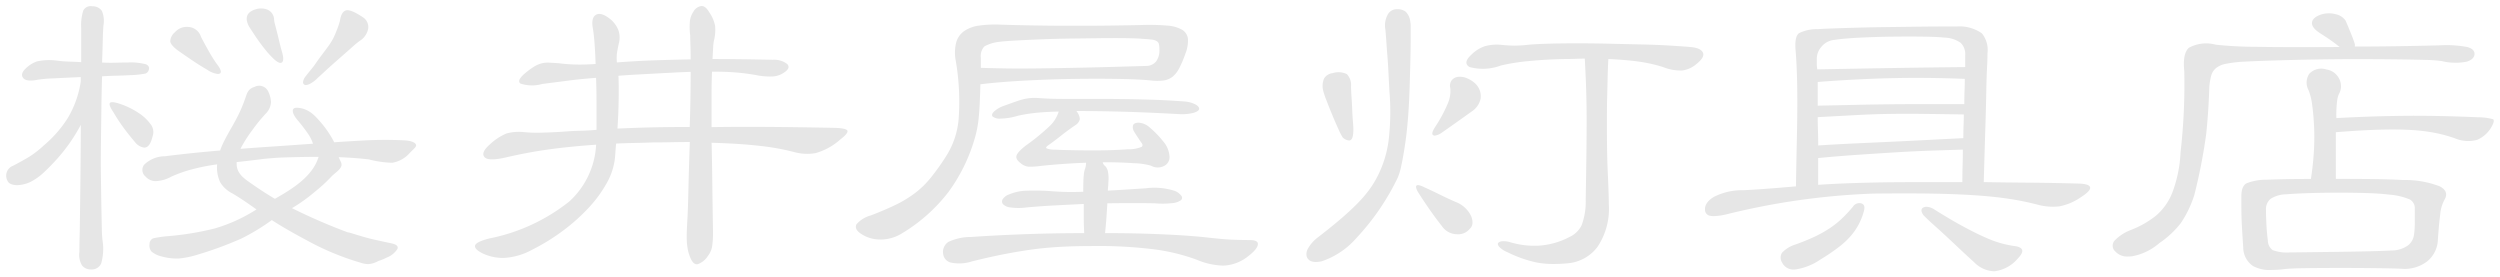 <svg xmlns="http://www.w3.org/2000/svg" width="207.344" height="23" viewBox="0 0 207.344 23">
  <path id="合体_7" data-name="合体 7" d="M163.205,21.237c-.307-.273-.648-.587-1.018-.934s-.744-.7-1.117-1.048-.731-.676-1.075-.983-.636-.577-.867-.809a.831.831,0,0,1-.27-.427.275.275,0,0,1,.1-.3.589.589,0,0,1,.385-.08,1.347,1.347,0,0,1,.6.234c.947.594,1.769,1.076,2.46,1.446s1.3.668,1.808.888a9.01,9.01,0,0,0,1.327.476,9.184,9.184,0,0,0,1.021.207c.358.042.57.148.633.317s-.058.412-.365.729A3.006,3.006,0,0,1,164.877,22,2.441,2.441,0,0,1,163.205,21.237Zm23.155.336a1.864,1.864,0,0,1-.827-1.553c-.027-.383-.051-.773-.076-1.175s-.047-.793-.06-1.175-.018-.733-.018-1.061v-.841c0-.547.14-.9.423-1.063a4.453,4.453,0,0,1,1.691-.3c.513-.021,1.083-.036,1.712-.048s1.275-.015,1.941-.015c.1-.634.18-1.317.232-2.046a20.812,20.812,0,0,0,.039-2.126c-.028-.685-.078-1.315-.155-1.885a5.078,5.078,0,0,0-.308-1.3,1.316,1.316,0,0,1,.058-1.366,1.366,1.366,0,0,1,1.442-.351,1.391,1.391,0,0,1,.654.288,1.462,1.462,0,0,1,.4.507,1.413,1.413,0,0,1,.134.6,1.266,1.266,0,0,1-.154.6,1.77,1.77,0,0,0-.155.507,9.533,9.533,0,0,0-.076,1.524q1.844-.1,3.4-.144t2.961-.049c.937,0,1.841.013,2.711.034s1.77.051,2.694.093a4.506,4.506,0,0,1,1.229.161c.1.063.078.241-.076.539a2.485,2.485,0,0,1-1.251,1.173,2.812,2.812,0,0,1-1.827-.127,11.736,11.736,0,0,0-1.691-.459,14.523,14.523,0,0,0-2.039-.239q-1.155-.063-2.654-.017t-3.5.207v3.87q1.615,0,3.04.015c.948.013,1.794.038,2.538.08a8.035,8.035,0,0,1,3.038.522c.54.285.667.662.386,1.127a3.1,3.1,0,0,0-.348,1.222q-.113.872-.191,2.078a2.414,2.414,0,0,1-.9,1.807,3.093,3.093,0,0,1-2.174.6c-.462-.019-1.16-.036-2.095-.047s-1.91-.017-2.925-.017-1.955.006-2.826.017-1.474.038-1.807.078a8.923,8.923,0,0,1-1.071.072A2.884,2.884,0,0,1,186.361,21.572Zm4.73-6.059q-1.135.032-1.982.1a2.5,2.5,0,0,0-1.288.365,1.1,1.1,0,0,0-.4.936c0,.359.014.771.038,1.236s.065.9.117,1.3a1,1,0,0,0,.4.794,3.428,3.428,0,0,0,1.444.19q.381,0,1.537-.017l2.48-.031c.885-.011,1.738-.028,2.56-.047s1.433-.042,1.845-.066a2.349,2.349,0,0,0,1.345-.412,1.33,1.33,0,0,0,.5-.824,6.648,6.648,0,0,0,.076-1.093V16.815a.821.821,0,0,0-.422-.777,5.516,5.516,0,0,0-1.73-.4c-.514-.061-1.142-.106-1.886-.127s-1.514-.032-2.308-.032S191.847,15.492,191.091,15.513Zm-43.807,5.755a.752.752,0,0,1,0-.807,2.517,2.517,0,0,1,1.115-.683c.589-.211,1.109-.425,1.558-.634a10.081,10.081,0,0,0,1.21-.668,7.488,7.488,0,0,0,1.019-.793,11.037,11.037,0,0,0,.981-1.044.621.621,0,0,1,.693-.271c.253.072.321.311.192.712A5.1,5.1,0,0,1,153,19.049a6.728,6.728,0,0,1-1.021.951,16.627,16.627,0,0,1-1.5,1.015,4.907,4.907,0,0,1-2.135.839h-.046A1.046,1.046,0,0,1,147.284,21.268ZM6.3,21.531a1.686,1.686,0,0,1-.229-1.144c0-.19,0-.63.019-1.317s.024-1.515.037-2.49.027-2.046.038-3.219.021-2.342.021-3.506a14.506,14.506,0,0,1-.9,1.477A14.52,14.52,0,0,1,4.2,12.7c-.372.41-.724.771-1.057,1.078a4.64,4.64,0,0,1-.848.651,2.743,2.743,0,0,1-1.4.429c-.425-.013-.686-.133-.79-.366A.878.878,0,0,1,.564,13.25c.565-.294,1.02-.55,1.367-.761a8.313,8.313,0,0,0,1.213-.951A9.789,9.789,0,0,0,5.1,9.3,8.275,8.275,0,0,0,6.182,6.271v-.38c-.923.044-1.7.08-2.329.112a10.836,10.836,0,0,0-1.249.11c-.615.127-1.014.08-1.193-.142s-.114-.48.192-.777a2.519,2.519,0,0,1,.942-.6A4.763,4.763,0,0,1,4.22,4.53c.307.04.629.067.962.078s.678.025,1.038.046V1.833A4.064,4.064,0,0,1,6.392.372a.691.691,0,0,1,.75-.349A.909.909,0,0,1,7.931.4a2.1,2.1,0,0,1,.135,1.2c-.026.3-.046.714-.058,1.253S7.976,4.01,7.95,4.686c.358.021.707.026,1.039.017s.68-.017,1.039-.017a5.036,5.036,0,0,1,1.557.144c.217.1.3.239.25.427a.441.441,0,0,1-.307.349,8.225,8.225,0,0,1-1.231.127c-.437.023-.846.038-1.231.047s-.758.027-1.116.051c-.025.843-.046,1.75-.057,2.709s-.026,1.921-.037,2.872-.014,1.877,0,2.777.023,1.71.037,2.441.026,1.342.038,1.839a8.988,8.988,0,0,0,.057.968,4.406,4.406,0,0,1-.114,1.919.849.849,0,0,1-.845.49A.914.914,0,0,1,6.3,21.531Zm92.459-.484a16.307,16.307,0,0,0-3.827-.9,37.887,37.887,0,0,0-5.057-.239q-1.269,0-2.443.064T85.1,20.19q-1.154.158-2.383.4t-2.617.588a3.371,3.371,0,0,1-1.75.1.839.839,0,0,1-.634-.666,1,1,0,0,1,.422-1.046,4.393,4.393,0,0,1,1.884-.412q2.346-.158,4.712-.239t4.673-.078c-.027-.488-.037-.93-.037-1.333V16.416q-1.309.063-2.519.127c-.808.043-1.545.1-2.213.159a4.827,4.827,0,0,1-1.365,0,.968.968,0,0,1-.615-.285.348.348,0,0,1,0-.412,1.042,1.042,0,0,1,.519-.38,4.009,4.009,0,0,1,1.25-.3,19.665,19.665,0,0,1,2.057.017q.77.063,1.443.078c.447.013.916,0,1.4-.015,0-.634.013-1.08.04-1.334a2.4,2.4,0,0,1,.076-.475,1.573,1.573,0,0,0,.116-.6q-.923.032-1.884.1t-1.846.161a5.8,5.8,0,0,1-1.077.064,1.186,1.186,0,0,1-.617-.288c-.282-.211-.4-.416-.345-.617s.307-.482.769-.841a17.682,17.682,0,0,0,1.98-1.617,2.739,2.739,0,0,0,.752-1.207q-1.269.032-2.059.127a12.989,12.989,0,0,0-1.327.222,5.156,5.156,0,0,1-1.443.237.928.928,0,0,1-.652-.174c-.091-.105-.051-.241.116-.412a2.356,2.356,0,0,1,.827-.476c.41-.148.749-.27,1.02-.365a5.935,5.935,0,0,1,.711-.207,4.4,4.4,0,0,1,.577-.078,5,5,0,0,1,.652.015c.361.023.673.04.944.048s.589.015.96.015H91.1c.486,0,1.069.009,1.751.017s1.352.028,2.019.046,1.269.049,1.806.081.924.059,1.155.08A2.275,2.275,0,0,1,98.7,8.2c.192.127.268.249.231.366s-.2.215-.481.3a4,4,0,0,1-1.23.095q-2.924-.158-4.963-.207t-3.5-.047a1.207,1.207,0,0,1,.288.668.78.78,0,0,1-.326.476c-.437.294-.834.585-1.192.87s-.719.556-1.076.809c-.181.125-.239.216-.174.271a1.705,1.705,0,0,0,.673.11q.653.032,1.539.047c.59.013,1.179.017,1.768.017s1.136-.011,1.635-.032.878-.042,1.135-.063a2.744,2.744,0,0,0,1.154-.205c.1-.1.076-.228-.076-.4q-.425-.634-.558-.858a.667.667,0,0,1-.1-.474c.023-.169.177-.26.461-.27a1.522,1.522,0,0,1,.962.427,7.84,7.84,0,0,1,1.076,1.112,2.114,2.114,0,0,1,.539,1.331.809.809,0,0,1-.443.715,1.144,1.144,0,0,1-1.094-.015,5.707,5.707,0,0,0-1.424-.207q-1.116-.082-2.576-.08c0,.106.077.222.231.351a1,1,0,0,1,.192.4,3.2,3.2,0,0,1,.037.936,2.875,2.875,0,0,1-.019.347,2.5,2.5,0,0,0-.019.319c.434-.021.9-.049,1.4-.08s1.071-.07,1.713-.11a5.571,5.571,0,0,1,2.461.222,1.282,1.282,0,0,1,.518.4.256.256,0,0,1-.037.366,1.451,1.451,0,0,1-.711.239,7.365,7.365,0,0,1-1.463.015q-1.574-.032-3.924,0c-.024.4-.051.792-.076,1.173s-.064.814-.115,1.3q2.577,0,4.752.1c1.446.061,2.659.148,3.633.253q1.346.155,2.114.19c.515.019,1.014.032,1.5.032s.712.127.673.381-.289.56-.751.919a3.526,3.526,0,0,1-1.922.809q-.126.01-.257.01A5.991,5.991,0,0,1,98.754,21.046Zm-42.061-.285a3.111,3.111,0,0,1-.17-.585,4.7,4.7,0,0,1-.079-.668c-.012-.241-.012-.529,0-.856s.033-.723.059-1.19.05-1.268.077-2.411.063-2.4.113-3.773q-.728,0-1.48.015c-.5.013-1.005.017-1.519.017-.59.021-1.133.038-1.634.047s-1,.028-1.48.048c-.027.252-.046.5-.06.729s-.031.444-.057.634a5.459,5.459,0,0,1-.673,1.936,10.375,10.375,0,0,1-1.462,2,15.6,15.6,0,0,1-2.1,1.887,16.678,16.678,0,0,1-2.576,1.6,5.5,5.5,0,0,1-2.384.7,3.941,3.941,0,0,1-1.77-.381c-.462-.232-.667-.45-.616-.649s.449-.4,1.192-.588a15.451,15.451,0,0,0,6.617-3.06A6.837,6.837,0,0,0,48.927,11.5q-2.27.158-3.981.4c-1.142.159-2.3.378-3.481.651q-1.5.349-1.807-.032c-.206-.253-.051-.6.461-1.046a4.56,4.56,0,0,1,1.386-.907,3.929,3.929,0,0,1,1.422-.11,10.672,10.672,0,0,0,1.366.049c.5-.011,1.122-.036,1.865-.08.464-.04.928-.068,1.4-.078s.942-.036,1.4-.078v-2.3q0-1.1-.038-2.012c-.847.064-1.6.135-2.25.222s-1.391.177-2.212.285a3.059,3.059,0,0,1-1.808-.034q-.345-.254.422-.888a6.684,6.684,0,0,1,.693-.507,2.383,2.383,0,0,1,.6-.27A2.146,2.146,0,0,1,45,4.694c.231.013.5.028.808.049a13.989,13.989,0,0,0,1.462.11q.69.016,1.615-.046-.04-1.11-.1-1.841c-.038-.484-.085-.867-.135-1.142-.1-.592-.006-.961.289-1.11s.7-.011,1.211.412a2.324,2.324,0,0,1,.615.856,1.891,1.891,0,0,1,.039,1.143c-.078.359-.129.632-.155.824a3.771,3.771,0,0,0,0,.729q1.693-.127,3.134-.176c.961-.032,1.957-.057,2.983-.078,0-.465-.006-.877-.02-1.236s-.019-.613-.019-.763a5.49,5.49,0,0,1-.02-1.2A1.827,1.827,0,0,1,57,.461.9.9,0,0,1,57.656,0c.231-.011.45.165.655.524a2.939,2.939,0,0,1,.481,1.11,3.632,3.632,0,0,1-.058,1.08,3.286,3.286,0,0,0-.1.681q-.021.4-.056,1,1.112,0,2.325.017c.808.008,1.7.028,2.673.046a1.777,1.777,0,0,1,1.195.349q.3.317-.194.666a1.843,1.843,0,0,1-.962.366,5.583,5.583,0,0,1-1.424-.112c-.588-.105-1.165-.177-1.728-.222s-1.207-.063-1.925-.063c-.024.55-.038,1.2-.038,1.936v2.665q2.192-.035,4.693-.017t5.537.078q.96.032,1.038.239t-.576.712A5.162,5.162,0,0,1,67.118,12.2a4.029,4.029,0,0,1-1.809-.1,19.612,19.612,0,0,0-2.729-.492q-1.694-.2-4.077-.268.037,1.493.058,3.3t.059,4.092a7.388,7.388,0,0,1-.079,1.236,1.733,1.733,0,0,1-.346.761,1.645,1.645,0,0,1-.846.683.373.373,0,0,1-.072.007C57.051,21.419,56.858,21.2,56.693,20.761ZM55.7,5.5c-.361.021-.757.045-1.193.063-.77.044-1.455.08-2.057.112s-1.162.068-1.674.11q.038.764.019,1.951c-.011.792-.044,1.6-.1,2.428q1.421-.066,2.9-.1c.986-.023,2.019-.032,3.094-.032.027-.826.047-1.623.059-2.4s.02-1.5.02-2.173C56.412,5.472,56.053,5.485,55.7,5.5ZM29.468,21.31a22.113,22.113,0,0,1-4.239-1.716c-1-.541-1.565-.837-2.58-1.45q-.315-.19-.619-.392a17.282,17.282,0,0,1-2.523,1.531,29.924,29.924,0,0,1-3.71,1.359,7.4,7.4,0,0,1-1.5.3,4.761,4.761,0,0,1-1.4-.171,2.086,2.086,0,0,1-.838-.4.75.75,0,0,1-.172-.611.511.511,0,0,1,.3-.493,9.235,9.235,0,0,1,1.318-.188,23.816,23.816,0,0,0,3.822-.64,13.459,13.459,0,0,0,3.43-1.569c-.649-.46-1.3-.919-1.995-1.327a2.489,2.489,0,0,1-1-.9,2.833,2.833,0,0,1-.267-1.51,16.564,16.564,0,0,0-2.185.438,10.949,10.949,0,0,0-1.6.571,2.888,2.888,0,0,1-1.345.381,1.121,1.121,0,0,1-.808-.381.706.706,0,0,1-.115-.983,2.509,2.509,0,0,1,1.73-.7q1.268-.159,2.365-.271t2.206-.207a6.437,6.437,0,0,1,.366-.847q.2-.386.461-.849c.35-.6.621-1.105.816-1.528a13.106,13.106,0,0,0,.537-1.384,1.377,1.377,0,0,1,.219-.4,1,1,0,0,1,.441-.262.832.832,0,0,1,1.166.414,2.3,2.3,0,0,1,.212.856,1.467,1.467,0,0,1-.406.913,13.287,13.287,0,0,0-1.156,1.414,10.881,10.881,0,0,0-.971,1.536q1.273-.1,2.543-.183c1.159-.076,2.316-.161,3.473-.242a3.146,3.146,0,0,0-.328-.7c-.209-.319-.5-.71-.884-1.177q-.5-.564-.461-.9c.029-.222.309-.264.838-.129a2.3,2.3,0,0,1,.5.22,2.77,2.77,0,0,1,.532.424,10.163,10.163,0,0,1,.68.77,8.522,8.522,0,0,1,.854,1.315l.023.058q1.2-.081,2.4-.147a33.256,33.256,0,0,1,3.332-.017c.676.023,1.027.2,1.061.382s-.167.292-.605.757A2.474,2.474,0,0,1,32.018,13a8.569,8.569,0,0,1-1.942-.279c-.812-.095-1.629-.152-2.447-.184l-.057,0,.152.324a.7.7,0,0,1,.09.317c-.024.368-.592.691-.835.96a12.9,12.9,0,0,1-1.337,1.232A13.772,13.772,0,0,1,23.7,16.764a47.346,47.346,0,0,0,4.517,1.965l.085.033a1.984,1.984,0,0,1,.286.064c.811.256,1.453.44,1.927.545s.935.209,1.388.3.634.241.545.471a1.8,1.8,0,0,1-.895.723,4.3,4.3,0,0,1-.691.282,1.967,1.967,0,0,1-.8.255c-.026,0-.053,0-.079,0A1.84,1.84,0,0,1,29.468,21.31Zm-10.352-8.12c.051.788.723,1.19,1.345,1.625s1.218.818,1.824,1.174c1.554-.88,3.138-1.888,3.624-3.481-.992,0-1.985.023-2.977.055-.551.019-1.054.068-1.514.108-.511.065-.983.124-1.417.173-.294.034-.59.066-.885.1A1.891,1.891,0,0,0,19.116,13.191Zm107.728,8.061a10.238,10.238,0,0,1-2.345-.839,1.923,1.923,0,0,1-.692-.461c-.1-.137-.122-.243-.059-.314a.546.546,0,0,1,.386-.129,1.744,1.744,0,0,1,.6.08,6.952,6.952,0,0,0,2.385.285,6.3,6.3,0,0,0,2.5-.7,2.115,2.115,0,0,0,1.04-.985A5.6,5.6,0,0,0,131,16.067q.038-2.251.058-3.806c.012-1.038.019-1.976.019-2.822s-.014-1.657-.037-2.426-.065-1.657-.116-2.652c-.258,0-.526.009-.807.019s-.565.015-.846.015q-1.615.032-3.019.173a16.678,16.678,0,0,0-2.29.365,4.234,4.234,0,0,1-2.595.127q-.6-.349.174-1.046a2.845,2.845,0,0,1,1.1-.683A3.65,3.65,0,0,1,124,3.221q.651.063,1.1.064a10.537,10.537,0,0,0,1.057-.064q.614-.063,1.692-.095c.718-.023,1.519-.032,2.4-.032s1.8.008,2.75.032,1.859.043,2.73.063,1.674.053,2.4.1,1.3.085,1.713.127c.485.064.78.216.883.459s-.064.545-.5.9a2.314,2.314,0,0,1-1.21.571,3.88,3.88,0,0,1-1.6-.285,12.279,12.279,0,0,0-1.962-.444q-1.079-.155-2.576-.222c-.027.486-.047,1-.059,1.539s-.025,1.073-.039,1.6-.019,1.036-.019,1.522v1.268c0,.657.007,1.3.019,1.936s.033,1.226.06,1.777.043,1.031.057,1.441.019.725.019.936a5.668,5.668,0,0,1-.942,3.567,3.442,3.442,0,0,1-2.4,1.349q-.646.064-1.211.064A7.265,7.265,0,0,1,126.844,21.252Zm-18.536-.061a.633.633,0,0,1-.444-.4.9.9,0,0,1,.117-.7,2.977,2.977,0,0,1,.789-.89q1.191-.92,2.017-1.634t1.4-1.316a9.77,9.77,0,0,0,.942-1.127,8.3,8.3,0,0,0,.635-1.063,9.078,9.078,0,0,0,.92-3.187,20.382,20.382,0,0,0,.038-3.79c-.024-.423-.049-.911-.076-1.46s-.057-1.078-.1-1.585-.071-.961-.1-1.363-.051-.679-.076-.826a1.817,1.817,0,0,1,.173-1.063.853.853,0,0,1,.825-.522,1.117,1.117,0,0,1,.693.2,1.33,1.33,0,0,1,.386.809,2.278,2.278,0,0,1,.037.476v.922c0,.4-.006.9-.019,1.5s-.032,1.348-.058,2.236c-.026.972-.07,1.889-.135,2.745s-.147,1.621-.25,2.3-.2,1.257-.308,1.743a5.009,5.009,0,0,1-.307,1.046,19.963,19.963,0,0,1-3.424,5,6.628,6.628,0,0,1-2.846,1.919,2.073,2.073,0,0,1-.494.067A1.142,1.142,0,0,1,108.308,21.19Zm66.625-.827a.635.635,0,0,1-.077-.9,3.711,3.711,0,0,1,1.309-.871,7.851,7.851,0,0,0,2.115-1.192,4.8,4.8,0,0,0,1.4-2,10.721,10.721,0,0,0,.653-3.25,50.1,50.1,0,0,0,.311-6.753c-.1-.972.027-1.619.385-1.936a3,3,0,0,1,2.231-.253,33.179,33.179,0,0,0,3.365.175q2.48.047,6.9.015-.423-.349-.868-.651c-.293-.2-.545-.364-.748-.49-.462-.3-.688-.581-.675-.858s.239-.5.675-.666a2.118,2.118,0,0,1,1.249-.063,1.345,1.345,0,0,1,.865.539c.128.3.277.651.442,1.063a9.057,9.057,0,0,1,.328.9v.19q3.076,0,7-.1a9.252,9.252,0,0,1,2.345.144c.385.117.577.3.577.554q0,.444-.633.651a4.819,4.819,0,0,1-2.1-.049,12.665,12.665,0,0,0-1.4-.095q-1.06-.029-2.539-.046c-.989-.011-2.057-.017-3.213-.017s-2.307.013-3.461.032-2.257.049-3.308.08-1.949.07-2.692.11a10.594,10.594,0,0,0-1.308.173,1.862,1.862,0,0,0-.788.351,1.243,1.243,0,0,0-.4.634,4.913,4.913,0,0,0-.154,1q-.077,2.219-.268,3.918a45.991,45.991,0,0,1-.975,4.971,8.874,8.874,0,0,1-1.121,2.331,7.746,7.746,0,0,1-1.775,1.655,4.73,4.73,0,0,1-2.249,1.093,2.94,2.94,0,0,1-.339.021A1.308,1.308,0,0,1,174.933,20.363Zm-102.5-1a2.807,2.807,0,0,1-1.674-.571c-.284-.234-.359-.465-.231-.7a2.4,2.4,0,0,1,1.192-.729q1.231-.476,2.1-.9a9.5,9.5,0,0,0,1.558-.953,7.485,7.485,0,0,0,1.288-1.253,19.046,19.046,0,0,0,1.29-1.807,6.767,6.767,0,0,0,1.037-3.092,20.063,20.063,0,0,0-.231-4.774A3.506,3.506,0,0,1,78.795,3a1.724,1.724,0,0,1,.672-.934,2.868,2.868,0,0,1,1.23-.444,9.6,9.6,0,0,1,1.712-.08c.64.021,1.48.044,2.518.063s2.123.032,3.25.032,2.223,0,3.288-.015,1.969-.028,2.712-.048a17.971,17.971,0,0,1,2.1.048,2.91,2.91,0,0,1,1.251.347,1,1,0,0,1,.481.748,2.846,2.846,0,0,1-.212,1.236,8.551,8.551,0,0,1-.519,1.222,2.184,2.184,0,0,1-.557.7,1.578,1.578,0,0,1-.733.3,4.429,4.429,0,0,1-1.035,0q-.962-.1-2.713-.129t-3.77,0q-2.019.032-4.075.144t-3.6.3q-.038,1.744-.134,2.727a9.208,9.208,0,0,1-.327,1.743,14.2,14.2,0,0,1-2.193,4.474,13.83,13.83,0,0,1-3.807,3.394,3.39,3.39,0,0,1-1.807.54Zm18.537-16.7c-.782.013-1.616.021-2.5.032s-1.731.032-2.538.064-1.533.063-2.173.1-1.1.067-1.385.11a3.187,3.187,0,0,0-1.249.382,1.17,1.17,0,0,0-.29.949v.826c.641.021,1.322.036,2.039.049s1.591.011,2.615,0,2.264-.034,3.713-.063,3.236-.081,5.365-.144a1.04,1.04,0,0,0,.808-.38,1.523,1.523,0,0,0,.269-.954,2.227,2.227,0,0,0-.037-.458.4.4,0,0,0-.193-.268,1.037,1.037,0,0,0-.441-.127q-.29-.035-.789-.064c-.2-.023-.6-.036-1.174-.049q-.431-.008-.941-.008T90.966,2.665ZM120.23,18.922a1.511,1.511,0,0,1-1.154-.668q-.577-.726-1.155-1.568c-.385-.562-.68-1.011-.884-1.348q-.385-.793.616-.288c.385.171.8.366,1.25.59s.89.427,1.327.617A2.322,2.322,0,0,1,121.5,17.43q.269.7-.115,1.047a1.234,1.234,0,0,1-1,.453Q120.311,18.929,120.23,18.922ZM141.339,17.4a.5.5,0,0,1-.441-.444c-.051-.422.191-.8.73-1.126a5.155,5.155,0,0,1,2.424-.554q.768-.032,1.844-.112t2.541-.207q.036-2.187.075-3.9t.038-3.092q0-1.379-.038-2.441T148.4,3.6c-.051-.716.044-1.167.289-1.346a3.245,3.245,0,0,1,1.556-.334c.257-.021.686-.042,1.29-.063s1.282-.043,2.039-.064,1.563-.036,2.421-.047l2.442-.032q1.155-.015,2.04-.017h1.306a3.212,3.212,0,0,1,2.078.573,2.185,2.185,0,0,1,.461,1.648c0,.338-.014.74-.037,1.2s-.047,1.095-.061,1.889-.037,1.8-.076,3.012-.084,2.743-.135,4.584q1.732.032,3.674.046t4.25.078c.563.023.865.129.9.317s-.223.465-.788.826a4.661,4.661,0,0,1-1.768.744,4.77,4.77,0,0,1-1.807-.141A22.427,22.427,0,0,0,166.167,16q-1.232-.191-2.829-.3t-3.672-.144q-2.075-.032-4.807,0a59.1,59.1,0,0,0-12.154,1.712,5.044,5.044,0,0,1-1.074.156A1.3,1.3,0,0,1,141.339,17.4ZM159.7,11.99q-1.421.048-2.979.144t-3.195.207q-1.634.111-3.248.268v2.221c.616-.044,1.3-.08,2.058-.112s1.615-.057,2.576-.078,2.044-.032,3.251-.032h4.076c0-.488.006-.953.02-1.4s.019-.875.019-1.3Q161.13,11.944,159.7,11.99Zm-3.4-3.043q-1.365.016-2.809.095l-3.249.174c0,.338.006.7.02,1.094s.02.808.02,1.254c1-.064,1.947-.116,2.847-.159l2.748-.127q1.4-.064,2.961-.144t3.481-.176c0-.357.006-.7.019-1.029s.02-.641.02-.936q-1.807-.029-3.251-.046-.721-.01-1.422-.01T156.3,8.947Zm.173-2.966c-.975.019-1.974.06-3,.11s-2.1.12-3.231.207V8.264c1.078-.021,2.08-.042,3-.064s1.846-.036,2.77-.048,1.894-.015,2.923-.015H162.4c0-.423.008-.8.022-1.142s.019-.655.019-.953q-1.58-.063-3.039-.078-.5-.005-1-.006Q157.436,5.959,156.474,5.981Zm.04-3.443q-1.349.016-2.673.08c-.884.042-1.621.1-2.211.19a1.566,1.566,0,0,0-1.116.617,1.467,1.467,0,0,0-.346.968v.4a2.94,2.94,0,0,0,.04.461q3.306-.063,6.268-.112t6-.078V4.075a1.287,1.287,0,0,0-.384-1.027,2.453,2.453,0,0,0-1.346-.429q-.577-.063-1.732-.08-.577-.008-1.2-.008T156.514,2.539ZM10.681,11.284q-.462-.539-.924-1.158a14.145,14.145,0,0,1-.884-1.348c-.285-.421-.364-.676-.25-.761s.417-.042.9.127a6.408,6.408,0,0,1,1.462.729,3.648,3.648,0,0,1,.96.889,1.052,1.052,0,0,1,.194,1.046q-.192.824-.576.919a.492.492,0,0,1-.119.014A1.148,1.148,0,0,1,10.681,11.284ZM110.847,10.9a4.418,4.418,0,0,1-.328-.632q-.25-.539-.52-1.19t-.5-1.253a5.994,5.994,0,0,1-.268-.792A1.585,1.585,0,0,1,109.306,6,.951.951,0,0,1,110,5.568a1.615,1.615,0,0,1,1.192.08,1.317,1.317,0,0,1,.346,1c0,.253.014.554.039.9s.044.7.057,1.047.032.678.059.985.037.522.037.651c0,.507-.077.8-.231.886a.274.274,0,0,1-.138.035A.89.89,0,0,1,110.847,10.9Zm7.5-.19c-.128-.085-.077-.3.154-.664a11.8,11.8,0,0,0,1.056-1.952,2.586,2.586,0,0,0,.213-1.283.765.765,0,0,1,.115-.651.792.792,0,0,1,.52-.285,1.435,1.435,0,0,1,.71.1,2.246,2.246,0,0,1,.731.459,1.458,1.458,0,0,1,.442,1.221,1.685,1.685,0,0,1-.749,1.095c-.592.425-1.065.76-1.424,1.014s-.706.5-1.038.729a1.289,1.289,0,0,1-.6.256A.227.227,0,0,1,118.345,10.705ZM24.739,6.527a.227.227,0,0,1-.116-.256.937.937,0,0,1,.211-.441c.18-.233.338-.433.481-.6a6.544,6.544,0,0,0,.4-.539c.129-.188.284-.4.461-.634s.4-.528.655-.887a5.027,5.027,0,0,0,.518-1,7.531,7.531,0,0,0,.328-.934c.077-.509.243-.8.5-.873s.717.11,1.384.554a.959.959,0,0,1,.461.953,1.522,1.522,0,0,1-.69,1.013,6.9,6.9,0,0,0-.655.539c-.36.319-.744.657-1.155,1.017s-.783.693-1.115,1-.513.471-.537.49a2.68,2.68,0,0,1-.712.541.863.863,0,0,1-.319.084A.239.239,0,0,1,24.739,6.527ZM16.681,5.289c-.409-.233-.871-.522-1.385-.873s-.885-.607-1.116-.776c-.359-.275-.55-.511-.576-.714a1.036,1.036,0,0,1,.383-.746,1.317,1.317,0,0,1,1.157-.442,1.159,1.159,0,0,1,1,.79c.026.066.1.2.212.412s.244.446.385.7.281.493.423.715.236.363.287.427c.361.465.442.74.25.824a.362.362,0,0,1-.15.029A1.923,1.923,0,0,1,16.681,5.289Zm5.27-1.142a6.491,6.491,0,0,1-.462-.524c-.179-.222-.352-.448-.52-.683s-.325-.465-.478-.7-.27-.41-.349-.537q-.575-1.081.54-1.429a1.469,1.469,0,0,1,1,.032.925.925,0,0,1,.536.826,2.118,2.118,0,0,0,.078.4c.051.2.11.427.174.681s.126.516.19.778.122.492.174.682q.27.856.02,1.014a.194.194,0,0,1-.107.03Q22.482,4.715,21.95,4.147Z" transform="translate(0.515 0.5)" fill="#e6e6e6" stroke="rgba(0,0,0,0)" stroke-miterlimit="10" stroke-width="1"/>
</svg>
